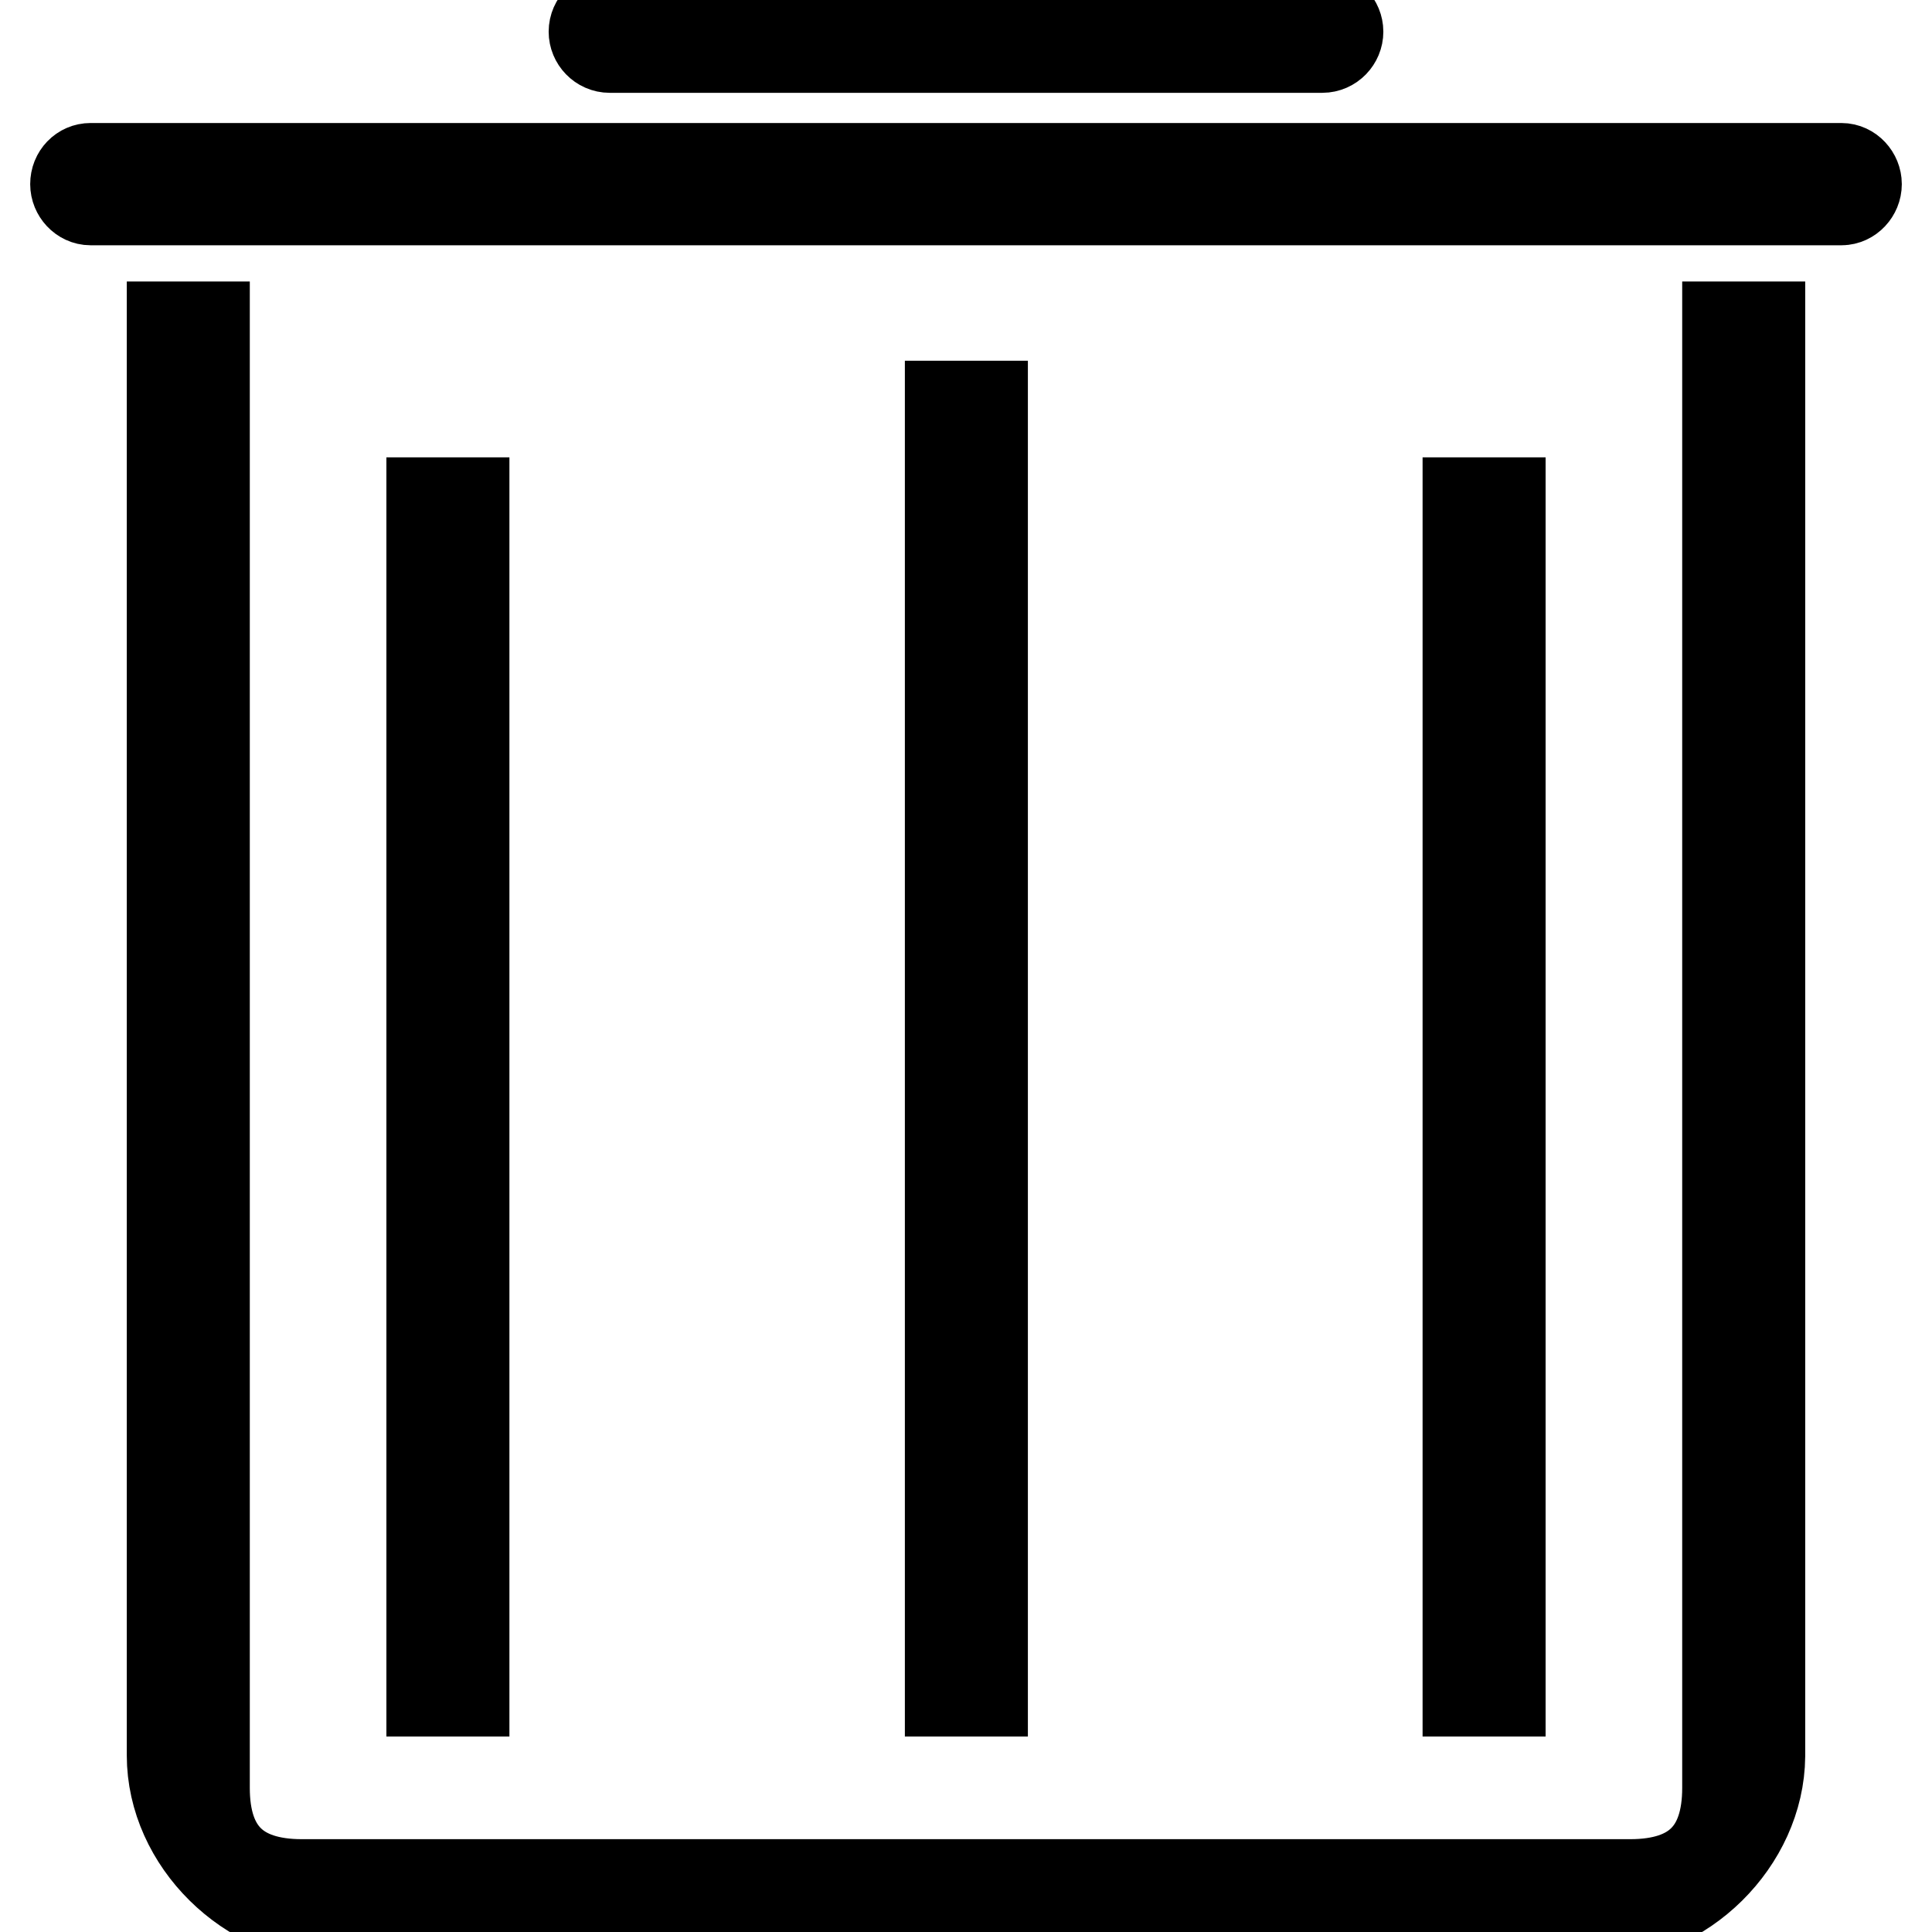 <?xml version="1.0" encoding="utf-8"?>
<!-- Svg Vector Icons : http://www.onlinewebfonts.com/icon -->
<!DOCTYPE svg PUBLIC "-//W3C//DTD SVG 1.1//EN" "http://www.w3.org/Graphics/SVG/1.1/DTD/svg11.dtd">
<svg version="1.1" xmlns="http://www.w3.org/2000/svg" xmlns:xlink="http://www.w3.org/1999/xlink" x="0px" y="0px" viewBox="0 0 256 256" enable-background="new 0 0 256 256" xml:space="preserve">
<g> <path stroke-width="12" fill-opacity="0" stroke="#000000"  d="M211.7,254H44.3c-11.2,0-21.5-10-21.5-21.4V43.3h4.3v193.6c0,8.5,4.3,12.8,12.9,12.8H216 c8.6,0,12.9-4.3,12.9-12.8V43.3h4.3v189.4C233.1,244,222.9,254,211.7,254z M244,26.5H12c-1.1,0-2-1-2-2.1c0-1.2,0.9-2.1,2-2.1h232 c1.1,0,2,1,2,2.1C246,25.5,245.1,26.5,244,26.5z M175.2,6.3H80.8c-1.2,0-2.1-1-2.1-2.1c0-1.2,1-2.1,2.1-2.1h94.4 c1.2,0,2.1,1,2.1,2.1C177.3,5.3,176.4,6.3,175.2,6.3z M57.2,66.6h4.3v157.5h-4.3V66.6z M125.9,53.8h4.3v170.3h-4.3V53.8z  M194.5,66.6h4.3v157.5h-4.3V66.6z"/></g>
</svg>